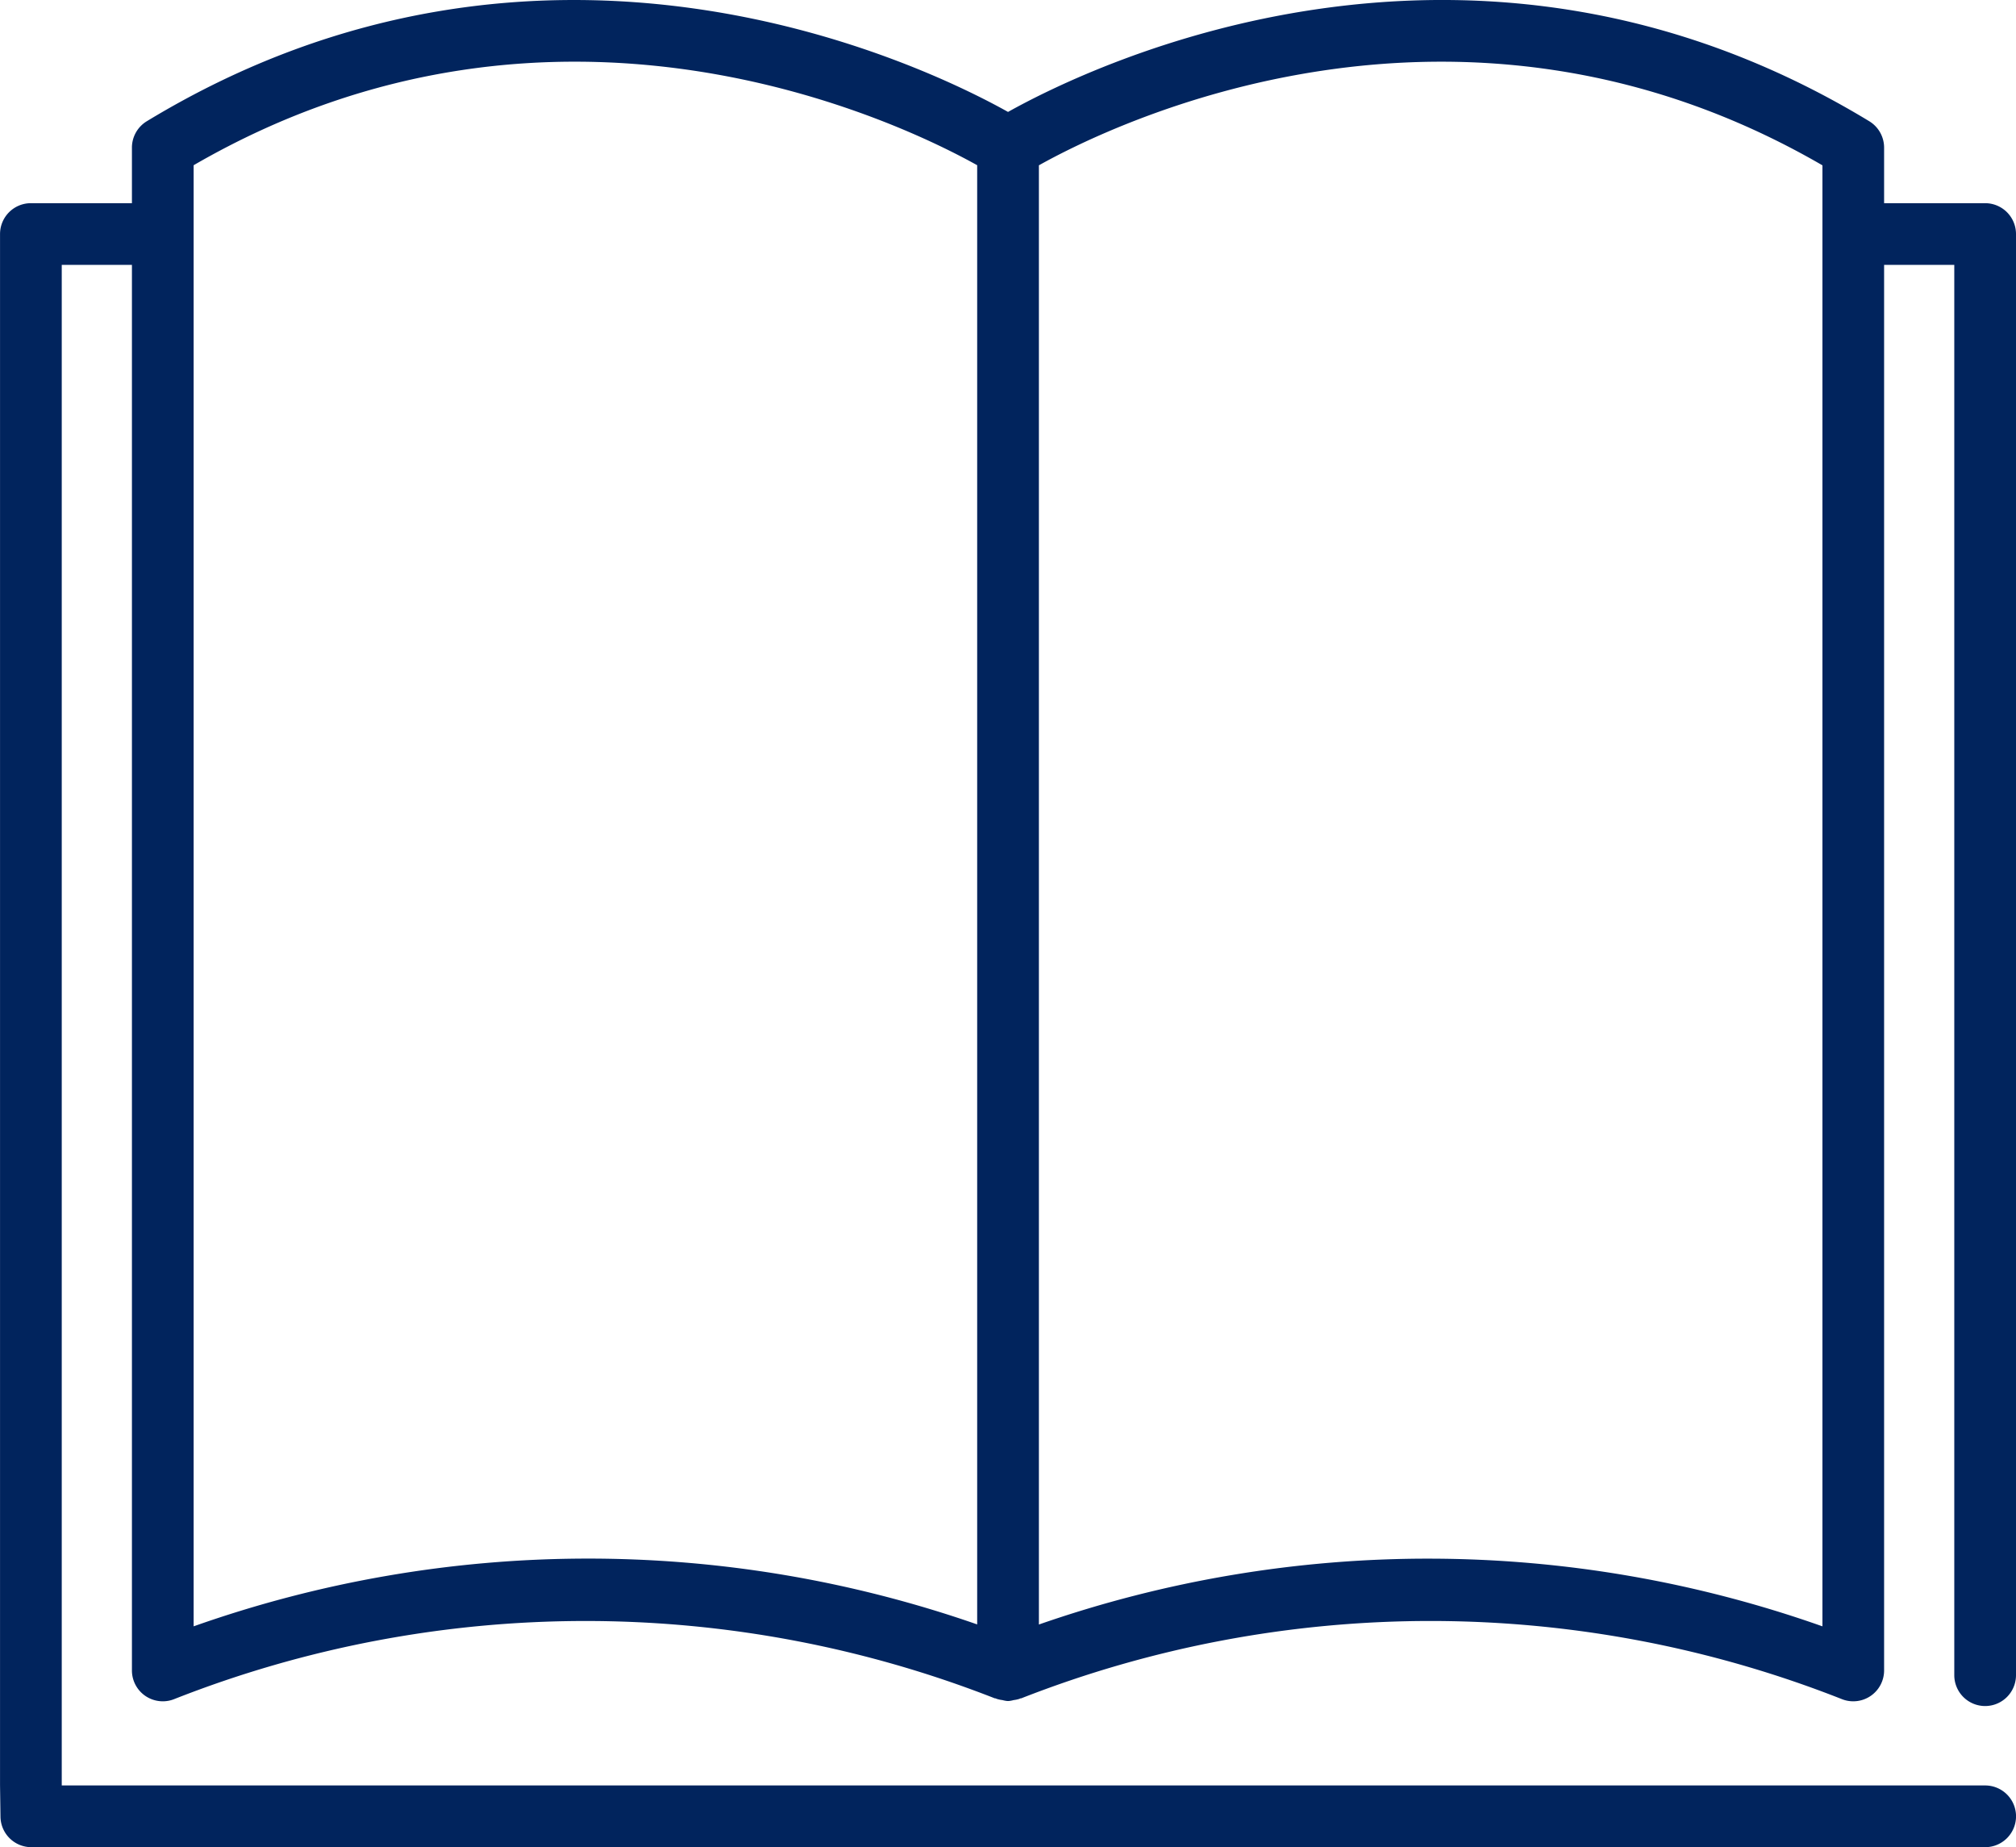 <svg xmlns="http://www.w3.org/2000/svg" width="58.8" height="53.866" viewBox="0 0 58.8 53.866">
  <path id="パス_19537" data-name="パス 19537" d="M1829.094-328.317a.9.9,0,0,0,.9-.9v-42.025a.9.9,0,0,0-.9-.9h-2.947v-1.619a.9.9,0,0,0-.432-.77c-11.6-7.042-22.708-1.62-25.12-.272-2.413-1.348-13.521-6.769-25.12.272a.9.9,0,0,0-.433.77v1.619h-2.947a.9.9,0,0,0-.9.9v45.234l.013.919a.9.9,0,0,0,.9.888h56.987a.9.9,0,0,0,.9-.9.9.9,0,0,0-.9-.9h-56.1v-44.342h2.047v40.988a.9.9,0,0,0,.39.742.905.905,0,0,0,.51.158.884.884,0,0,0,.323-.06,32.726,32.726,0,0,1,23.943-.027.129.129,0,0,0,.019,0c.015.007.03.012.045.018a.89.89,0,0,0,.161.034.884.884,0,0,0,.142.027c.007,0,.013,0,.02,0s.013,0,.02,0a.853.853,0,0,0,.141-.027.908.908,0,0,0,.163-.034l.044-.018a.118.118,0,0,0,.018,0,32.722,32.722,0,0,1,23.943.027.89.89,0,0,0,.324.06.9.9,0,0,0,.509-.158.9.9,0,0,0,.39-.742v-40.988h2.047v41.126A.9.9,0,0,0,1829.094-328.317Zm-52.252-2.324v-42.608c10.632-6.158,20.733-1.183,22.853,0v42.552A34.494,34.494,0,0,0,1776.842-330.641Zm47.506,0a34.5,34.5,0,0,0-22.853-.053v-42.552c2.119-1.186,12.22-6.162,22.853,0Z" transform="translate(-1771.194 378.067)" fill="#01245D"/>
</svg>
